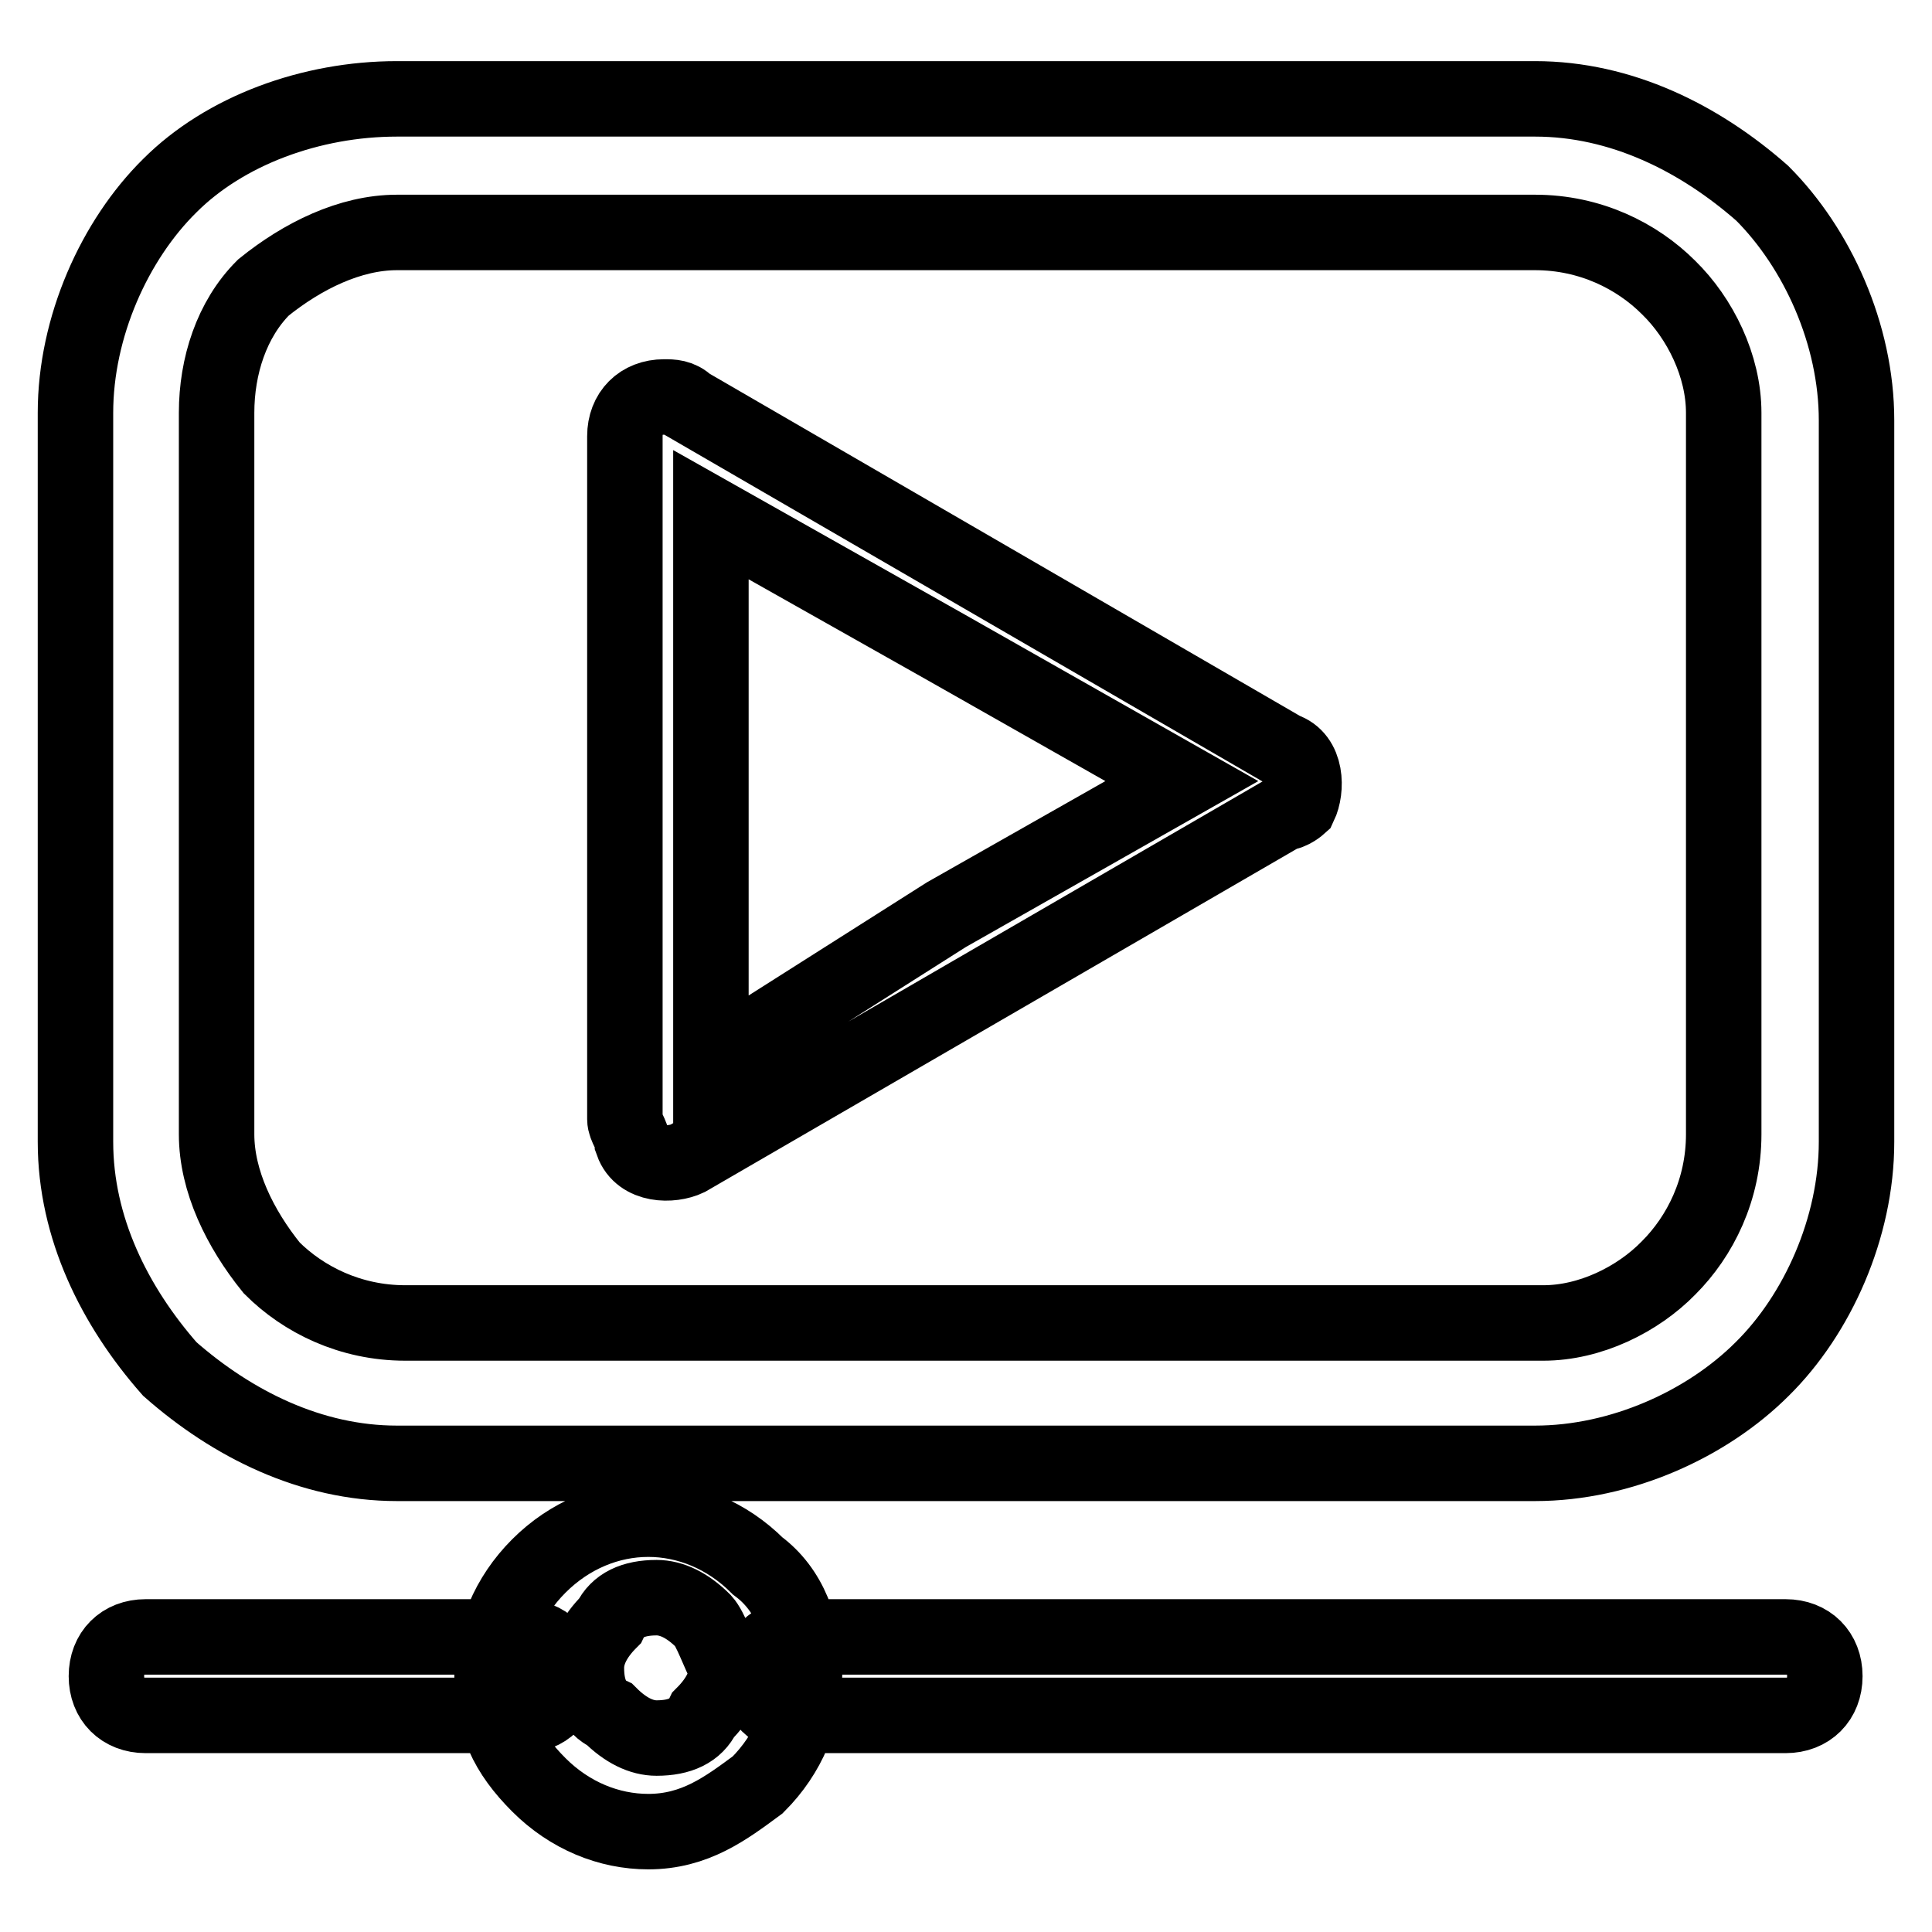 <?xml version="1.0" encoding="utf-8"?>
<!-- Svg Vector Icons : http://www.onlinewebfonts.com/icon -->
<!DOCTYPE svg PUBLIC "-//W3C//DTD SVG 1.1//EN" "http://www.w3.org/Graphics/SVG/1.1/DTD/svg11.dtd">
<svg version="1.1" xmlns="http://www.w3.org/2000/svg" xmlns:xlink="http://www.w3.org/1999/xlink" x="0px" y="0px" viewBox="0 0 256 256" enable-background="new 0 0 256 256" xml:space="preserve">
<g> <path stroke-width="10" fill-opacity="0" stroke="#000000"  d="M52.6,13.1h150.8c11.4,0,21.8,5.2,30.1,12.5c7.3,7.3,12.5,18.7,12.5,30.1v95.6c0,11.4-5.2,22.9-12.5,30.1 c-7.3,7.3-18.7,12.5-30.1,12.5H52.6c-11.4,0-21.8-5.2-30.1-12.5c-7.3-8.3-12.5-18.7-12.5-30.1V54.7c0-11.4,5.2-22.9,12.5-30.1 C29.8,17.3,41.2,13.1,52.6,13.1z M203.4,30.8H52.6c-6.2,0-12.5,3.1-17.7,7.3c-4.2,4.2-6.2,10.4-6.2,16.6v95.6 c0,6.2,3.1,12.5,7.3,17.7c4.2,4.2,10.4,7.3,17.7,7.3h150.8c6.2,0,12.5-3.1,16.6-7.3c4.2-4.2,7.3-10.4,7.3-17.7V54.7 c0-6.2-3.1-12.5-7.3-16.6C216.9,33.9,210.7,30.8,203.4,30.8z M19.3,227.3c-3.1,0-5.2-2.1-5.2-5.2c0-3.1,2.1-5.2,5.2-5.2h49.9 c3.1,0,5.2,2.1,5.2,5.2c0,3.1-2.1,5.2-5.2,5.2H19.3z M105.6,227.3c-3.1,0-5.2-2.1-5.2-5.2c0-3.1,2.1-5.2,5.2-5.2h131 c3.1,0,5.2,2.1,5.2,5.2c0,3.1-2.1,5.2-5.2,5.2H105.6z M85.9,201.3c5.2,0,10.4,2.1,14.5,6.2c4.2,3.1,6.2,8.3,6.2,14.5 c0,5.2-2.1,10.4-6.2,14.5c-4.2,3.1-8.3,6.2-14.5,6.2c-5.2,0-10.4-2.1-14.5-6.2c-4.2-4.2-6.2-8.3-6.2-14.5c0-5.2,2.1-10.4,6.2-14.5 C75.5,203.4,80.7,201.3,85.9,201.3z M93.2,214.8c-2.1-2.1-4.2-3.1-6.2-3.1c-3.1,0-5.2,1-6.2,3.1c-2.1,2.1-3.1,4.2-3.1,6.2 c0,3.1,1,5.2,3.1,6.2c2.1,2.1,4.2,3.1,6.2,3.1c3.1,0,5.2-1,6.2-3.1c2.1-2.1,3.1-4.2,3.1-6.2C95.2,219,94.2,215.9,93.2,214.8z  M170.1,107.7l-39.5,22.9l-39.5,22.9c-2.1,1-6.2,1-7.3-2.1c0-1-1-2.1-1-3.1V57.8c0-3.1,2.1-5.2,5.2-5.2c1,0,2.1,0,3.1,1l39.5,22.9 l39.5,22.9c3.1,1,3.1,5.2,2.1,7.3C172.2,106.7,171.1,107.7,170.1,107.7z M125.4,121.2l31.2-17.7l-31.2-17.7L94.2,68.2V141 L125.4,121.2L125.4,121.2z"/></g>
</svg>